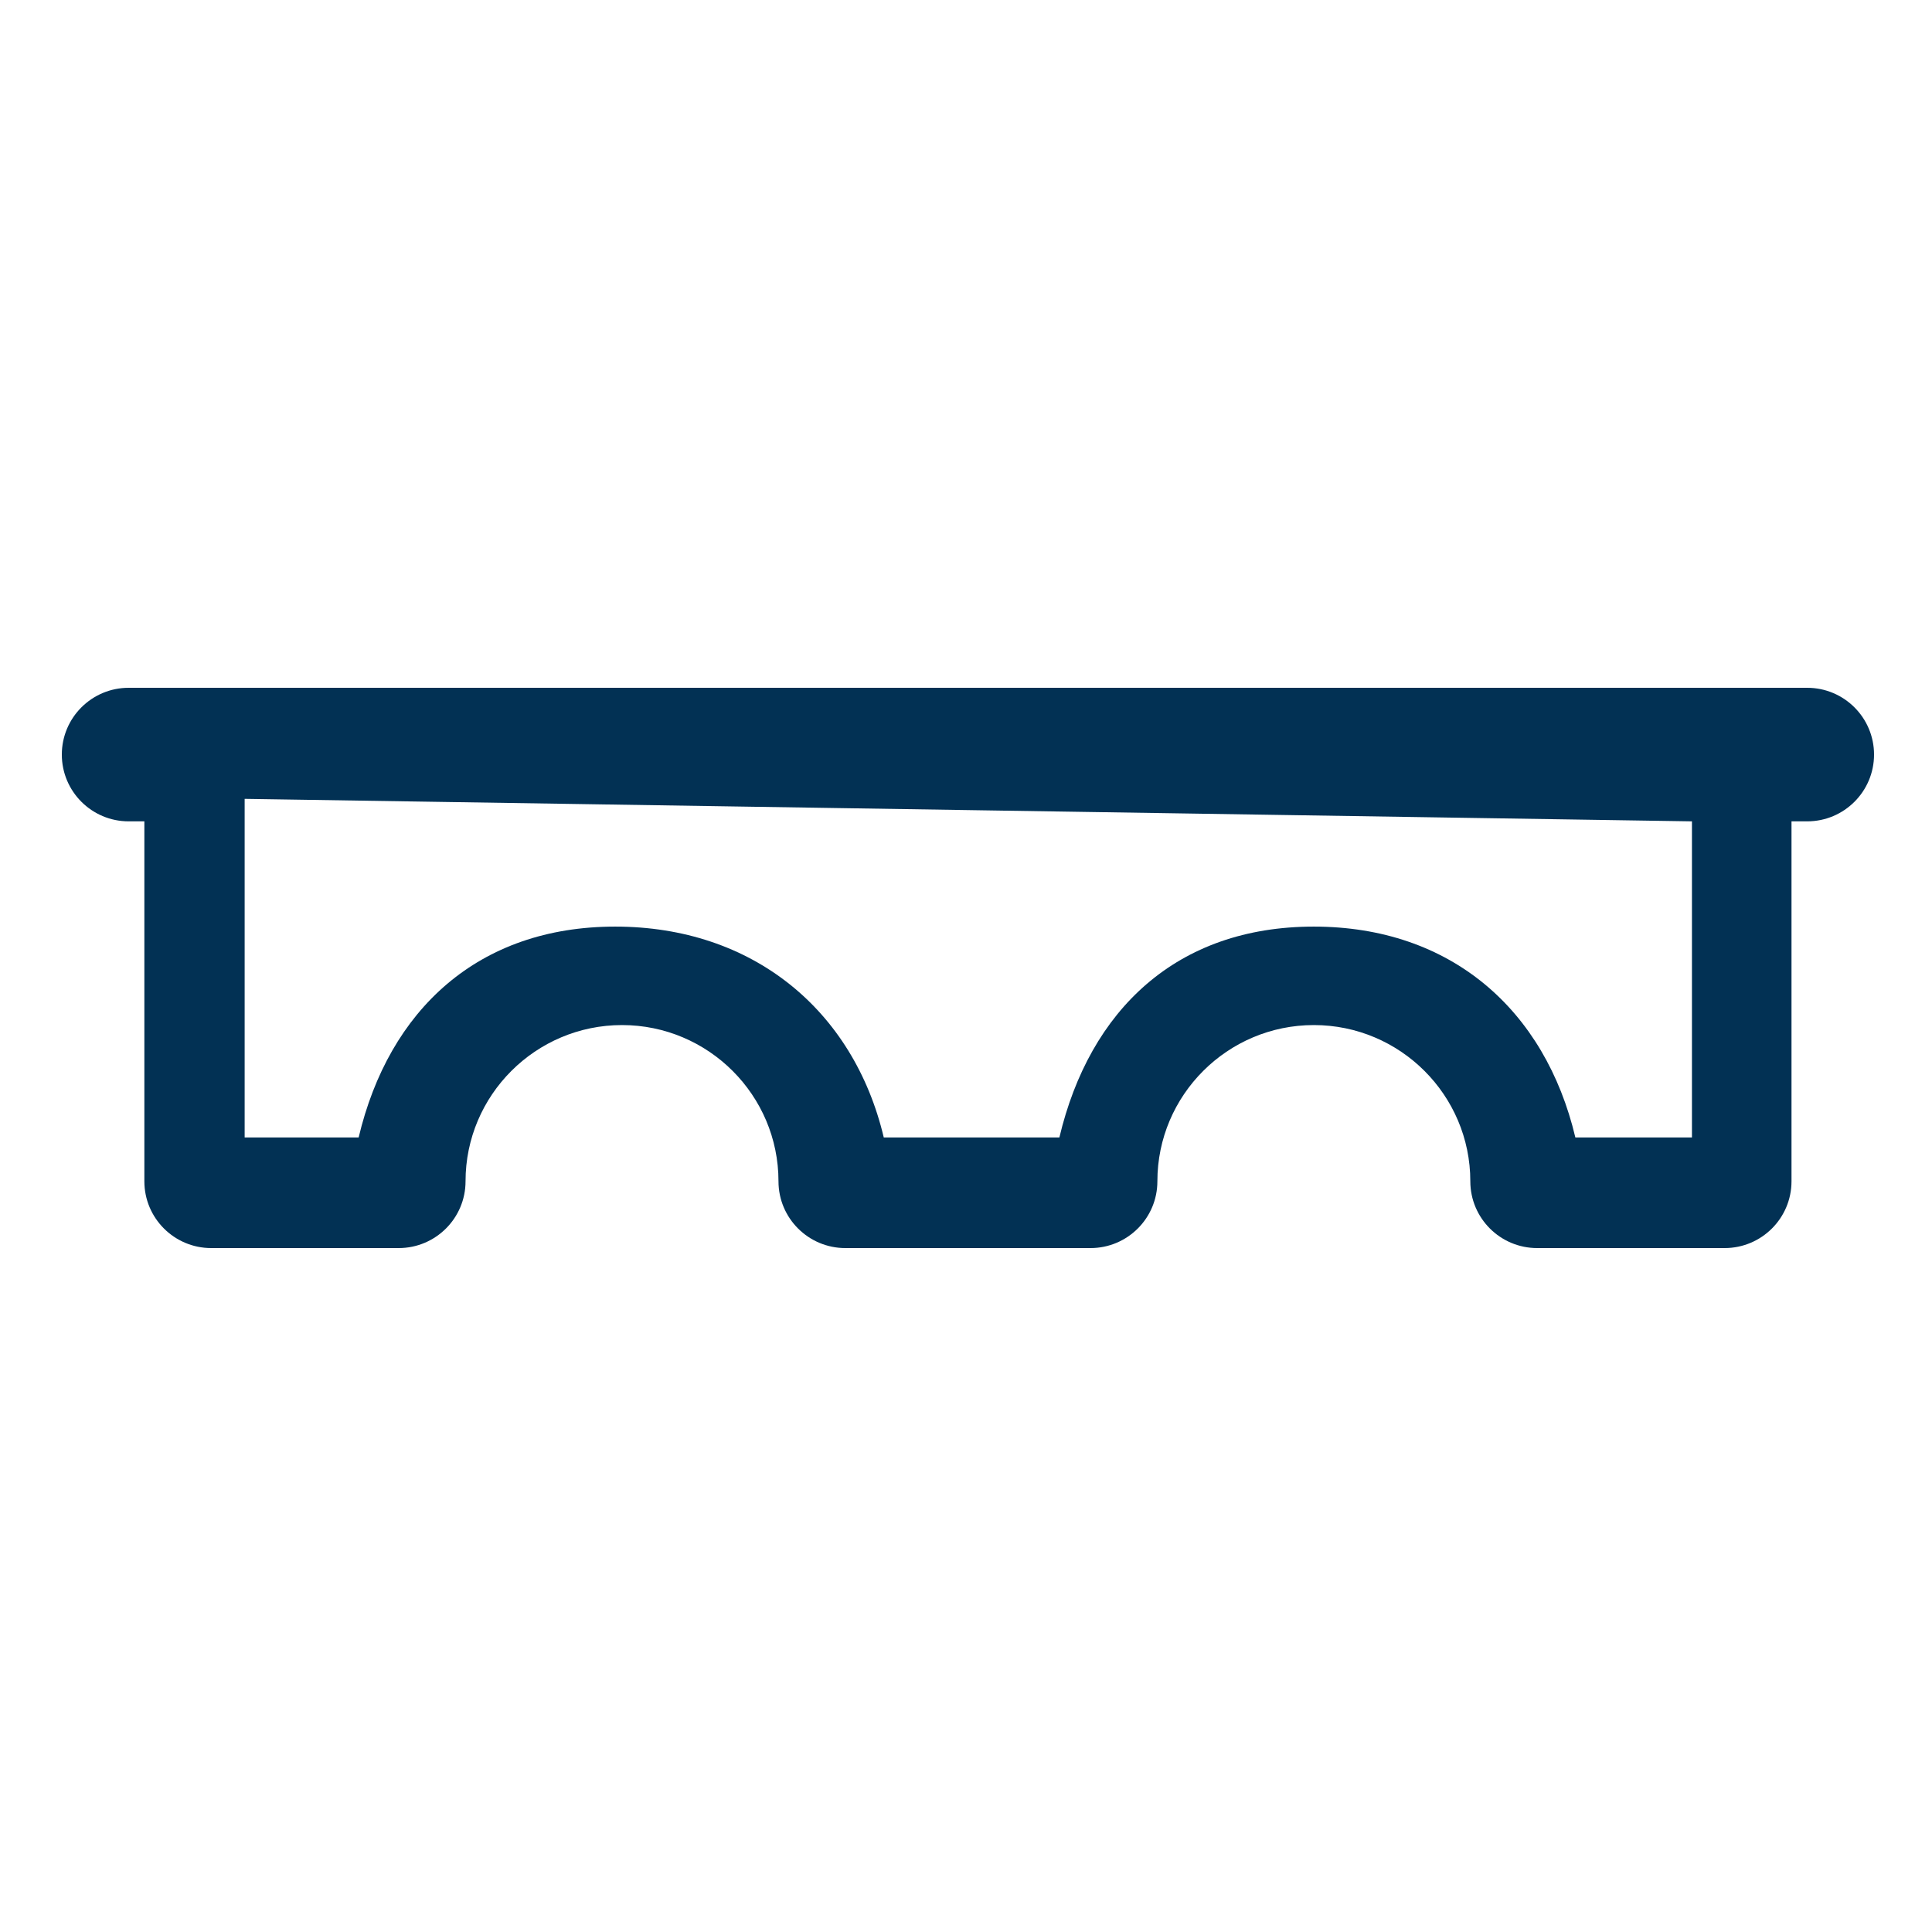 <?xml version="1.0" encoding="UTF-8"?>
<svg xmlns="http://www.w3.org/2000/svg" width="500" height="500" viewBox="0 0 500 500">
  <path fill="#023154" d="M467.694,178 L33.308,178 C23.75,178 16,185.738 16,195.283 C16,204.827 23.75,212.565 33.308,212.565 L37.361,212.565 L37.361,305.718 C37.361,315.262 45.11,323 54.669,323 L103.174,323 C112.733,323 120.482,315.262 120.482,305.718 C120.482,283.423 138.648,265.286 160.977,265.286 C183.305,265.286 201.47,283.424 201.47,305.718 C201.47,315.262 209.22,323 218.778,323 L282.222,323 C291.78,323 299.53,315.262 299.53,305.718 C299.53,283.423 317.695,265.286 340.023,265.286 C362.352,265.286 380.517,283.424 380.517,305.718 C380.517,315.262 388.267,323 397.825,323 L446.331,323 C455.89,323 463.639,315.262 463.639,305.718 L463.639,212.565 L467.692,212.565 C477.25,212.565 485,204.827 485,195.283 C485,185.738 477.252,178 467.694,178 Z M437.876,294.37 L407.701,294.37 C399.863,261.32 375.471,239.804 340.01,239.804 C304.548,239.804 282.005,261.32 274.167,294.37 L228.718,294.37 C220.88,261.32 194.676,239.804 159.214,239.804 C123.752,239.804 100.656,261.32 92.818,294.37 L63.316,294.37 L63.316,206.742 L437.876,212.565 L437.876,294.37 Z"></path>
</svg>
